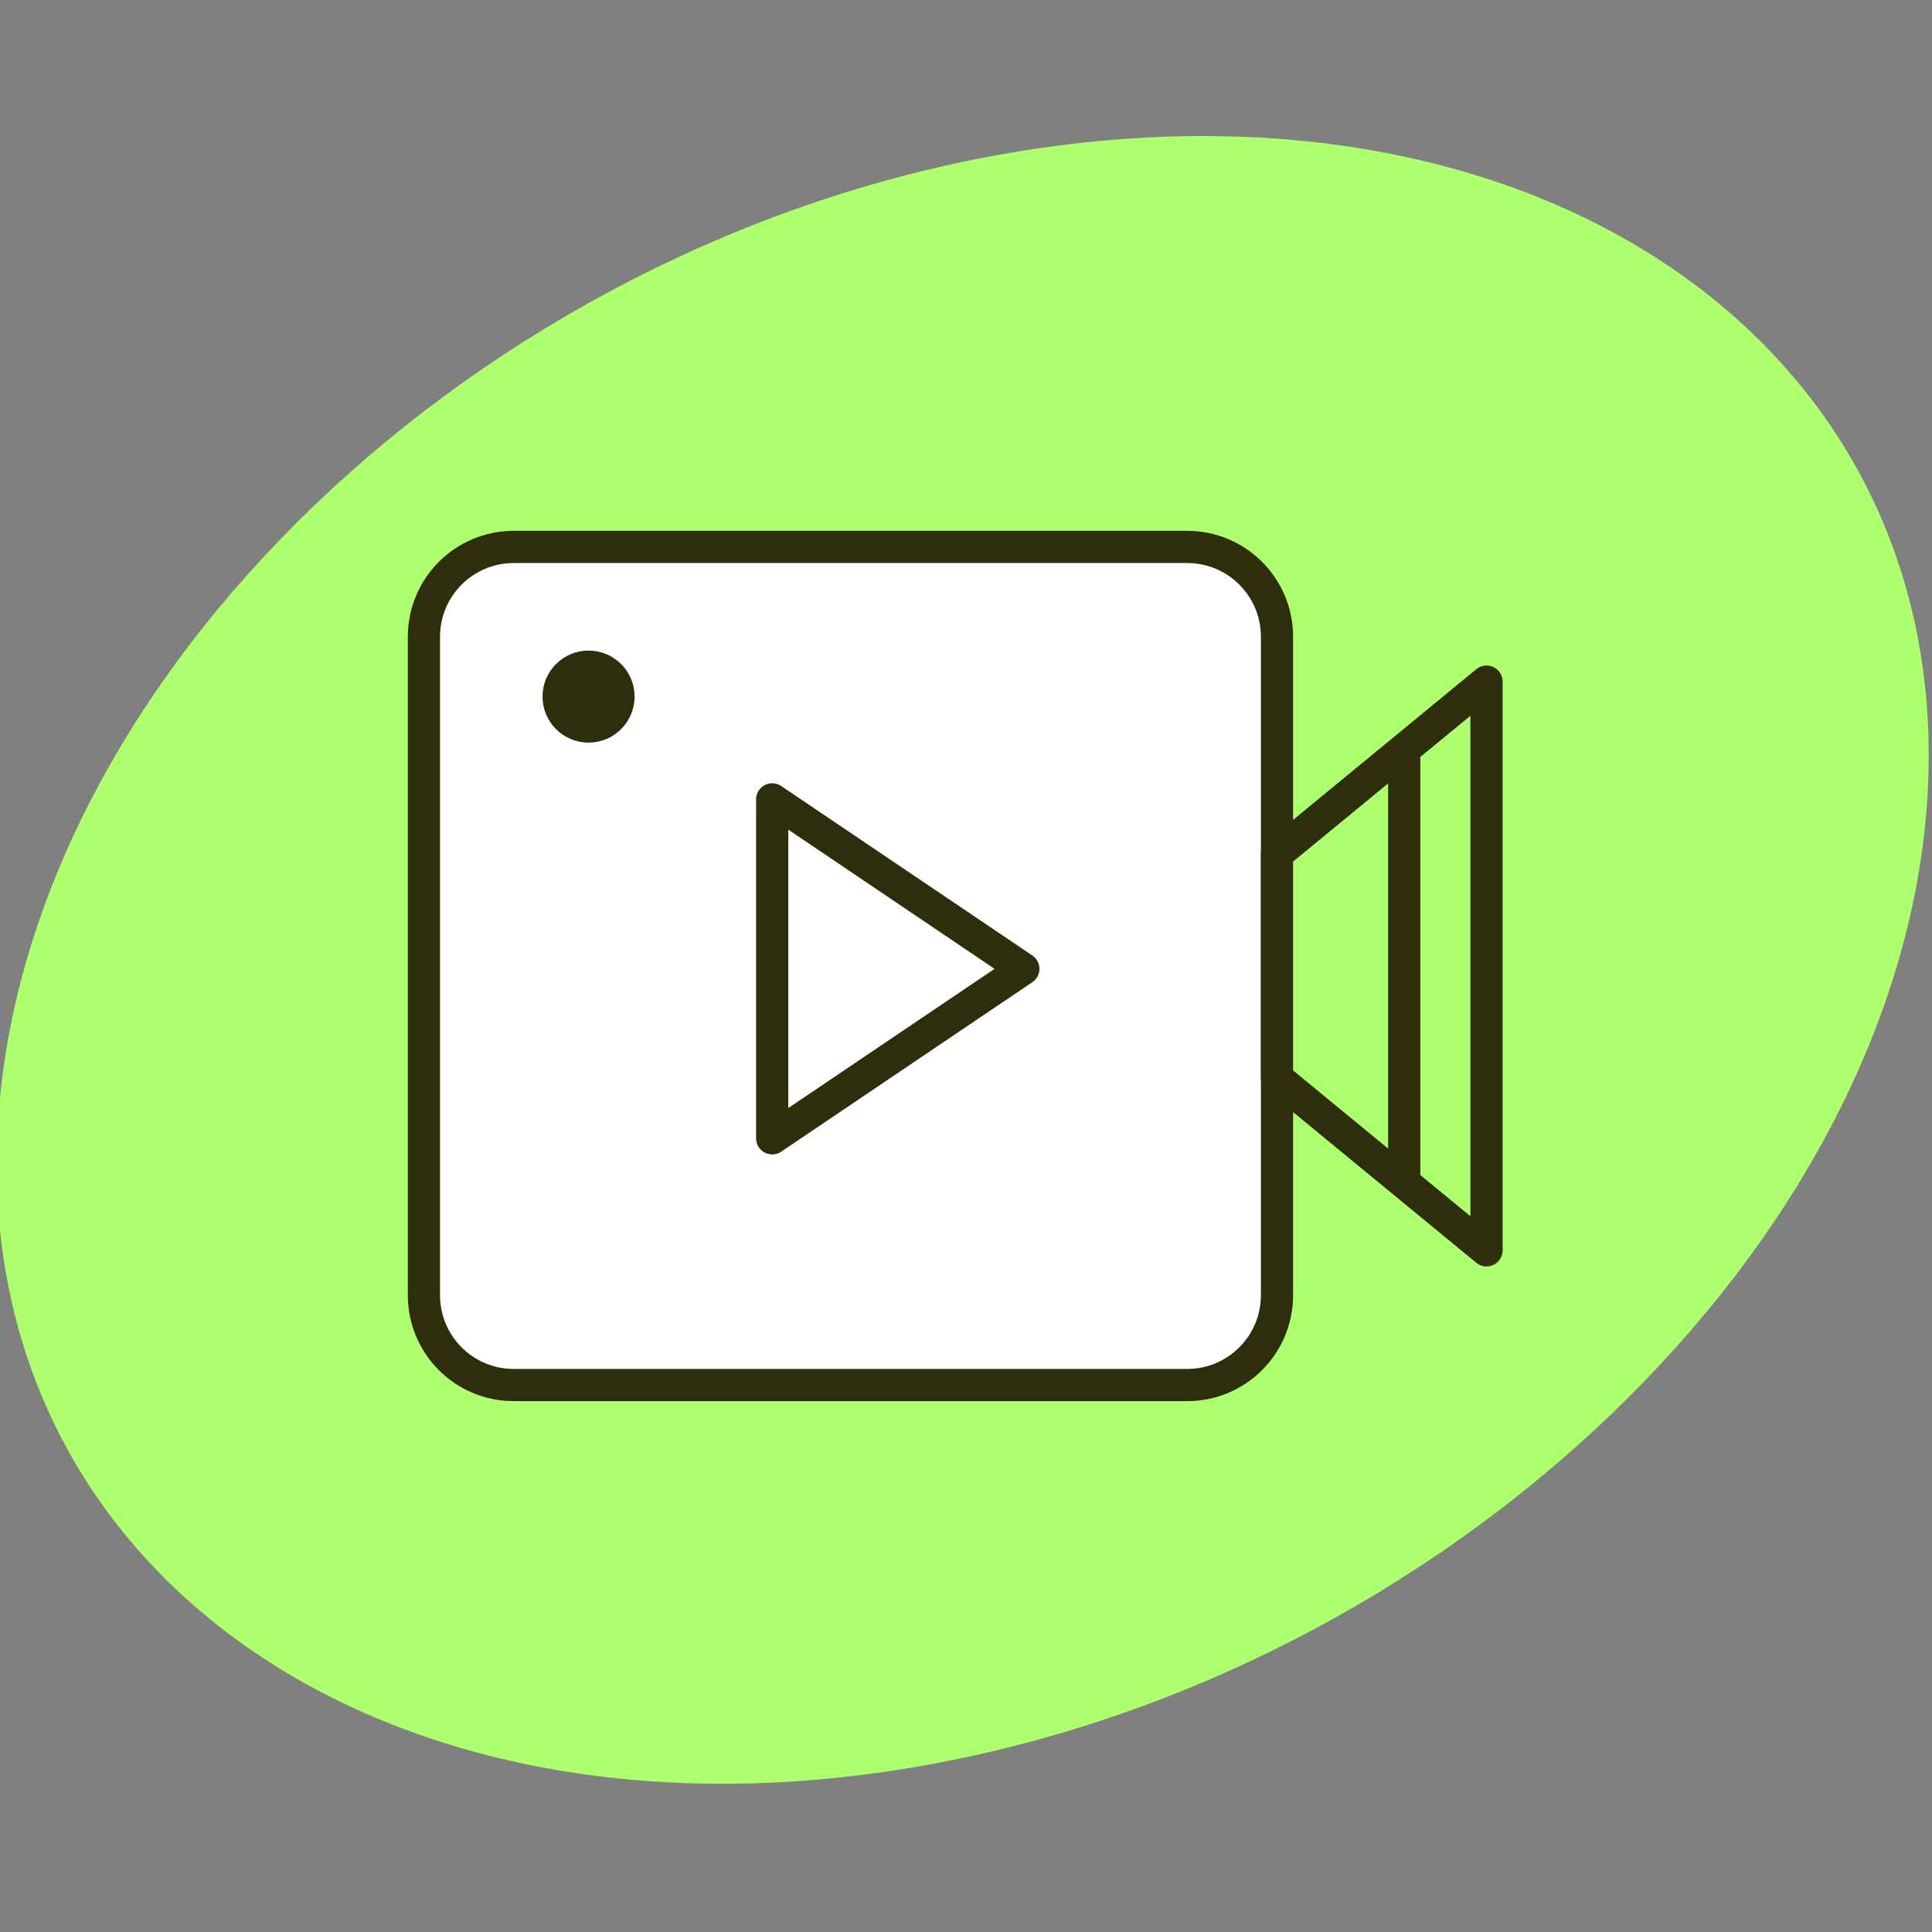 <?xml version="1.0" encoding="UTF-8"?>
<svg xmlns="http://www.w3.org/2000/svg" width="120" height="120" viewBox="0 0 120 120" fill="none">
  <rect x="0" y="0" width="120" height="120" fill="#808080" stroke="none"/>
  <g clip-path="url(#clip0_26_7044)">
    <path d="M56.758 109.765C23.664 115.373 -1.804 97.469 -0.126 69.776C1.551 42.082 29.739 15.086 62.833 9.478C95.927 3.87 121.395 21.774 119.717 49.468C118.039 77.161 89.851 104.157 56.758 109.765Z" fill="#AEFF6E"></path>
    <path d="M26.331 39.548C26.331 36.468 28.828 33.971 31.908 33.971H73.739C76.819 33.971 79.316 36.468 79.316 39.548L79.316 80.45C79.316 83.53 76.819 86.027 73.739 86.027H31.908C28.828 86.027 26.331 83.53 26.331 80.45L26.331 39.548Z" fill="white" stroke="#2F2E0C" stroke-width="2" stroke-linejoin="round"></path>
    <path d="M79.316 53.042L92.331 42.338L92.331 77.662L79.316 66.958L79.316 53.042Z" fill="#AEFF6E" stroke="#2F2E0C" stroke-width="2" stroke-linejoin="round"></path>
    <path d="M87.218 46.985V73.013" stroke="#2F2E0C" stroke-width="2"></path>
    <path d="M47.963 70.703L47.963 49.65L63.562 60.177L47.963 70.703Z" stroke="#2F2E0C" stroke-width="2" stroke-linejoin="round"></path>
    <circle cx="36.556" cy="43.267" r="1.859" fill="#2F2E0C" stroke="#2F2E0C" stroke-width="2" stroke-linejoin="round"></circle>
  </g>
  <defs>
    <clipPath id="clip0_26_7044">
      <rect width="120" height="120" fill="white"></rect>
    </clipPath>
  </defs>
</svg>
